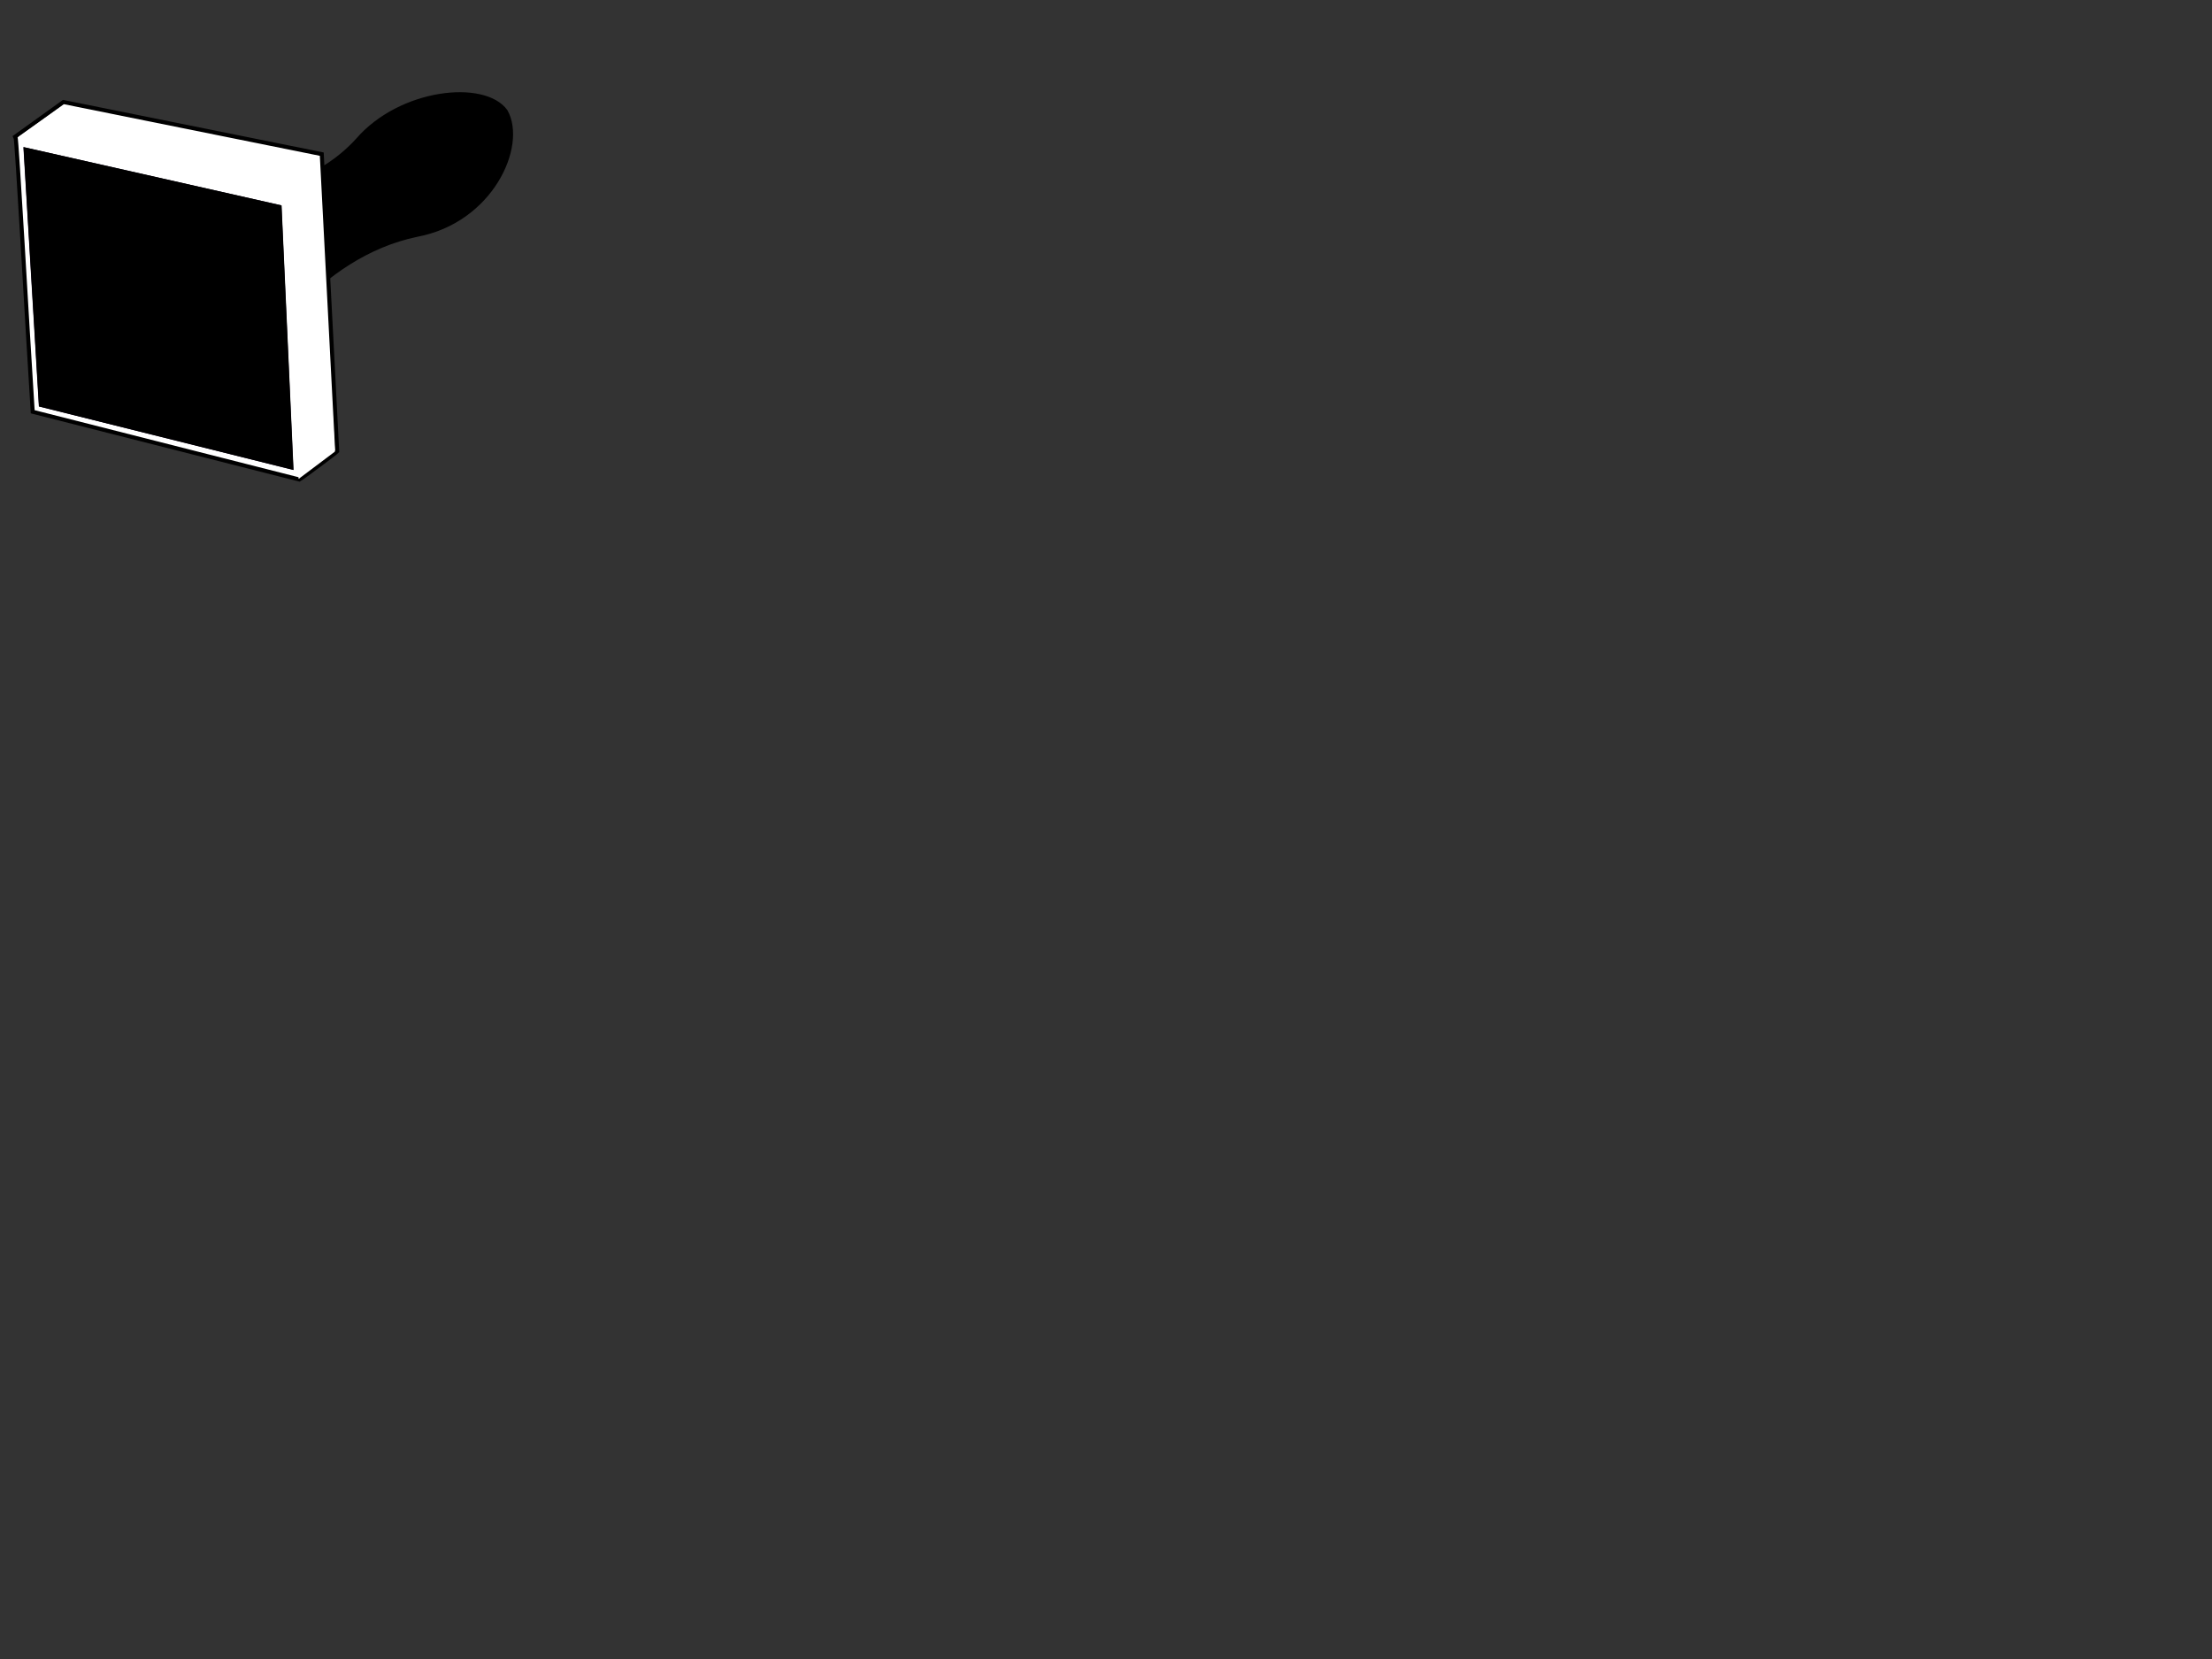 <?xml version="1.0"?><svg width="640" height="480" xmlns="http://www.w3.org/2000/svg" xmlns:xlink="http://www.w3.org/1999/xlink">
 <rect width="100%" height="100%" fill="#333333" stroke="none"/>
 <title>Totetude stamp outline</title>
 <defs>
  <linearGradient id="linearGradient5553">
   <stop stop-color="#ffffff" stop-opacity="0.251" offset="0" id="stop5554"/>
   <stop stop-color="#ffffff" stop-opacity="0.063" offset="1" id="stop5555"/>
  </linearGradient>
  <linearGradient y2="0.576" y1="0.258" xlink:href="#linearGradient5553" x2="0.812" x1="0.572" id="linearGradient6807"/>
 </defs>
 <g>
  <path fill="#ae5e00" fill-rule="evenodd" stroke="#000000" stroke-width="0.876pt" id="path1196" d="m32.762,70.55c13.693,-14.316 50.227,-7.569 70.646,-29.954c12.471,-14.479 36.744,-16.984 42.902,-8.408c5.615,9.989 -4.167,31.754 -25.777,35.772c-28.587,5.987 -47.172,33.825 -51.737,46.319c-30.989,18.741 -54.771,-16.398 -36.034,-43.728z"/>
  <path fill="url(#linearGradient6807)" fill-rule="evenodd" stroke-width="1pt" id="path6185" d="m32.478,70.586c13.693,-14.316 50.817,-6.642 71.236,-29.027c12.471,-14.479 36.154,-17.602 42.311,-9.026c5.615,9.989 -4.167,31.445 -25.777,35.463c-28.587,5.987 -47.172,33.825 -51.737,46.319c-30.989,18.741 -54.771,-16.398 -36.034,-43.729z"/>
  <path fill="#000000" fill-rule="evenodd" stroke-width="5" id="path7429" d="m32.799,70.735c13.693,-14.316 50.227,-7.569 70.646,-29.954c12.471,-14.479 36.744,-16.984 42.902,-8.408c5.615,9.989 -4.167,31.754 -25.777,35.772c-28.587,5.987 -47.172,33.825 -51.736,46.319c-30.989,18.741 -54.771,-16.398 -36.034,-43.729z"/>
  <path fill="#ffffff" fill-rule="evenodd" stroke="#000000" stroke-width="0.876pt" id="path1193" d="m18.353,29.524c-4.625,3.322 -9.25,6.643 -13.875,9.965c0.399,0.501 3.388,54.834 4.985,79.647c25.716,6.534 51.433,13.068 77.149,19.602c0.805,-0.43 10.66,-7.778 10.947,-8.14c-1.487,-28.666 -2.975,-57.333 -4.462,-85.999c-24.915,-5.025 -49.829,-10.05 -74.744,-15.075z"/>
  <path fill="#0f001a" fill-rule="evenodd" stroke-width="1pt" id="path1197" d="m6.77,42.566l74.647,16.868l3.461,76.544l-73.634,-18.376l-4.474,-75.036z"/>
  <path fill="none" fill-opacity="0.75" fill-rule="evenodd" stroke="#ffffff" stroke-width="0.548" stroke-miterlimit="4" id="path13658" d="m49.199,59.918c18.209,3.495 40.516,39.403 19.575,58.787"/>
  <path fill="none" fill-opacity="0.75" fill-rule="evenodd" stroke="#ffffff" stroke-width="0.548" stroke-miterlimit="4" id="path13659" d="m30.99,58.965c-32.625,9.374 -9.256,59.105 14.264,61.488"/>
  <path fill="none" fill-rule="evenodd" stroke="#271e2d" stroke-width="0.876pt" id="path2442" d="m45.113,59.457c-46.026,-9.931 -35.987,51.847 -1.596,61.378c45.658,13.435 40.68,-52.923 1.596,-61.378z"/>
  <path fill="#ffffff" fill-rule="evenodd" stroke-width="1pt" id="path4931" d="m5.303,39.611l13.141,-9.288l73.861,14.999l-9.89,12.659l-77.112,-18.371z"/>
  <path fill="#ffffff" fill-rule="evenodd" stroke-width="1pt" id="path5558" d="m82.42,58.216l9.444,-12.669l5.017,85.133l-10.477,7.88l-3.984,-80.343z"/>
  <path fill="none" fill-rule="evenodd" stroke="#ffffff" stroke-width="0.548" stroke-miterlimit="4" id="path10541" d="m34.005,73.456l-3.363,-0.782l7.286,15.062l-10.088,12.715l3.55,1.174"/>
  <path fill="none" fill-opacity="0.75" fill-rule="evenodd" stroke="#ffffff" stroke-width="0.548" stroke-miterlimit="4" id="path11164" d="m42.219,74.536l-1.062,13.505"/>
  <path fill="none" fill-opacity="0.75" fill-rule="evenodd" stroke="#ffffff" stroke-width="0.548" stroke-miterlimit="4" id="path11786" d="m41.157,90.583l-0.91,13.029"/>
  <path fill="none" fill-opacity="0.75" fill-rule="evenodd" stroke="#ffffff" stroke-width="0.548" stroke-miterlimit="4" id="path11787" d="m46.62,75.171l-1.973,30.982"/>
  <path fill="none" fill-opacity="0.75" fill-rule="evenodd" stroke="#ffffff" stroke-width="0.548" stroke-miterlimit="4" id="path11788" d="m57.545,79.143c-9.863,-3.654 -12.595,26.534 -0.91,29.235"/>
  <path fill="none" fill-opacity="0.75" fill-rule="evenodd" stroke="#ffffff" stroke-width="0.548" stroke-miterlimit="4" id="path11789" d="m56.483,84.704c-3.794,3.654 -3.794,14.935 -0.607,17.477"/>
  <path fill="none" fill-opacity="0.75" fill-rule="evenodd" stroke="#ffffff" stroke-width="0.548" stroke-miterlimit="4" id="path11790" d="m59.518,83.751c4.097,3.813 4.097,18.748 -1.366,20.655"/>
  <path fill="none" fill-opacity="0.75" fill-rule="evenodd" stroke="#ffffff" stroke-width="0.548" stroke-miterlimit="4" id="path11791" d="m60.125,78.031c11.533,5.402 8.498,33.207 -1.669,32.095"/>
  <path fill="none" stroke="#271e2d" stroke-width="1.095" stroke-miterlimit="4" id="text3064" d="m45.598,75.389l-4.565,-1.172l-0.716,10.97l-5.864,-12.66l-5.3,-1.361l7.596,16.42l-10.436,13.406l5.715,1.468l7.816,-10.027l-0.773,11.836l4.565,1.172l1.962,-30.052m12.213,8.294c1.391,0.357 2.413,1.507 3.066,3.448c0.653,1.941 0.876,4.496 0.669,7.662c-0.206,3.154 -0.749,5.504 -1.63,7.052c-0.881,1.548 -2.017,2.143 -3.408,1.785c-1.399,-0.359 -2.425,-1.51 -3.078,-3.451c-0.653,-1.941 -0.876,-4.489 -0.67,-7.642c0.207,-3.167 0.751,-5.524 1.631,-7.072c0.881,-1.548 2.021,-2.142 3.42,-1.782m0.367,-5.616c-2.846,-0.731 -5.165,0.079 -6.958,2.429c-1.793,2.35 -2.849,5.961 -3.167,10.832c-0.317,4.858 0.24,8.876 1.672,12.054c1.432,3.178 3.571,5.133 6.417,5.864c2.838,0.729 5.157,-0.081 6.958,-2.429c1.793,-2.35 2.848,-5.954 3.165,-10.812c0.318,-4.871 -0.239,-8.896 -1.671,-12.074c-1.44,-3.18 -3.579,-5.135 -6.417,-5.864"/>
  <path fill="#000000" fill-rule="evenodd" stroke-width="1pt" id="path14902" d="m6.822,42.559l74.647,16.868l3.461,76.544l-73.634,-18.376l-4.474,-75.036z"/>
  <title>Layer 1</title>
 </g>
</svg>